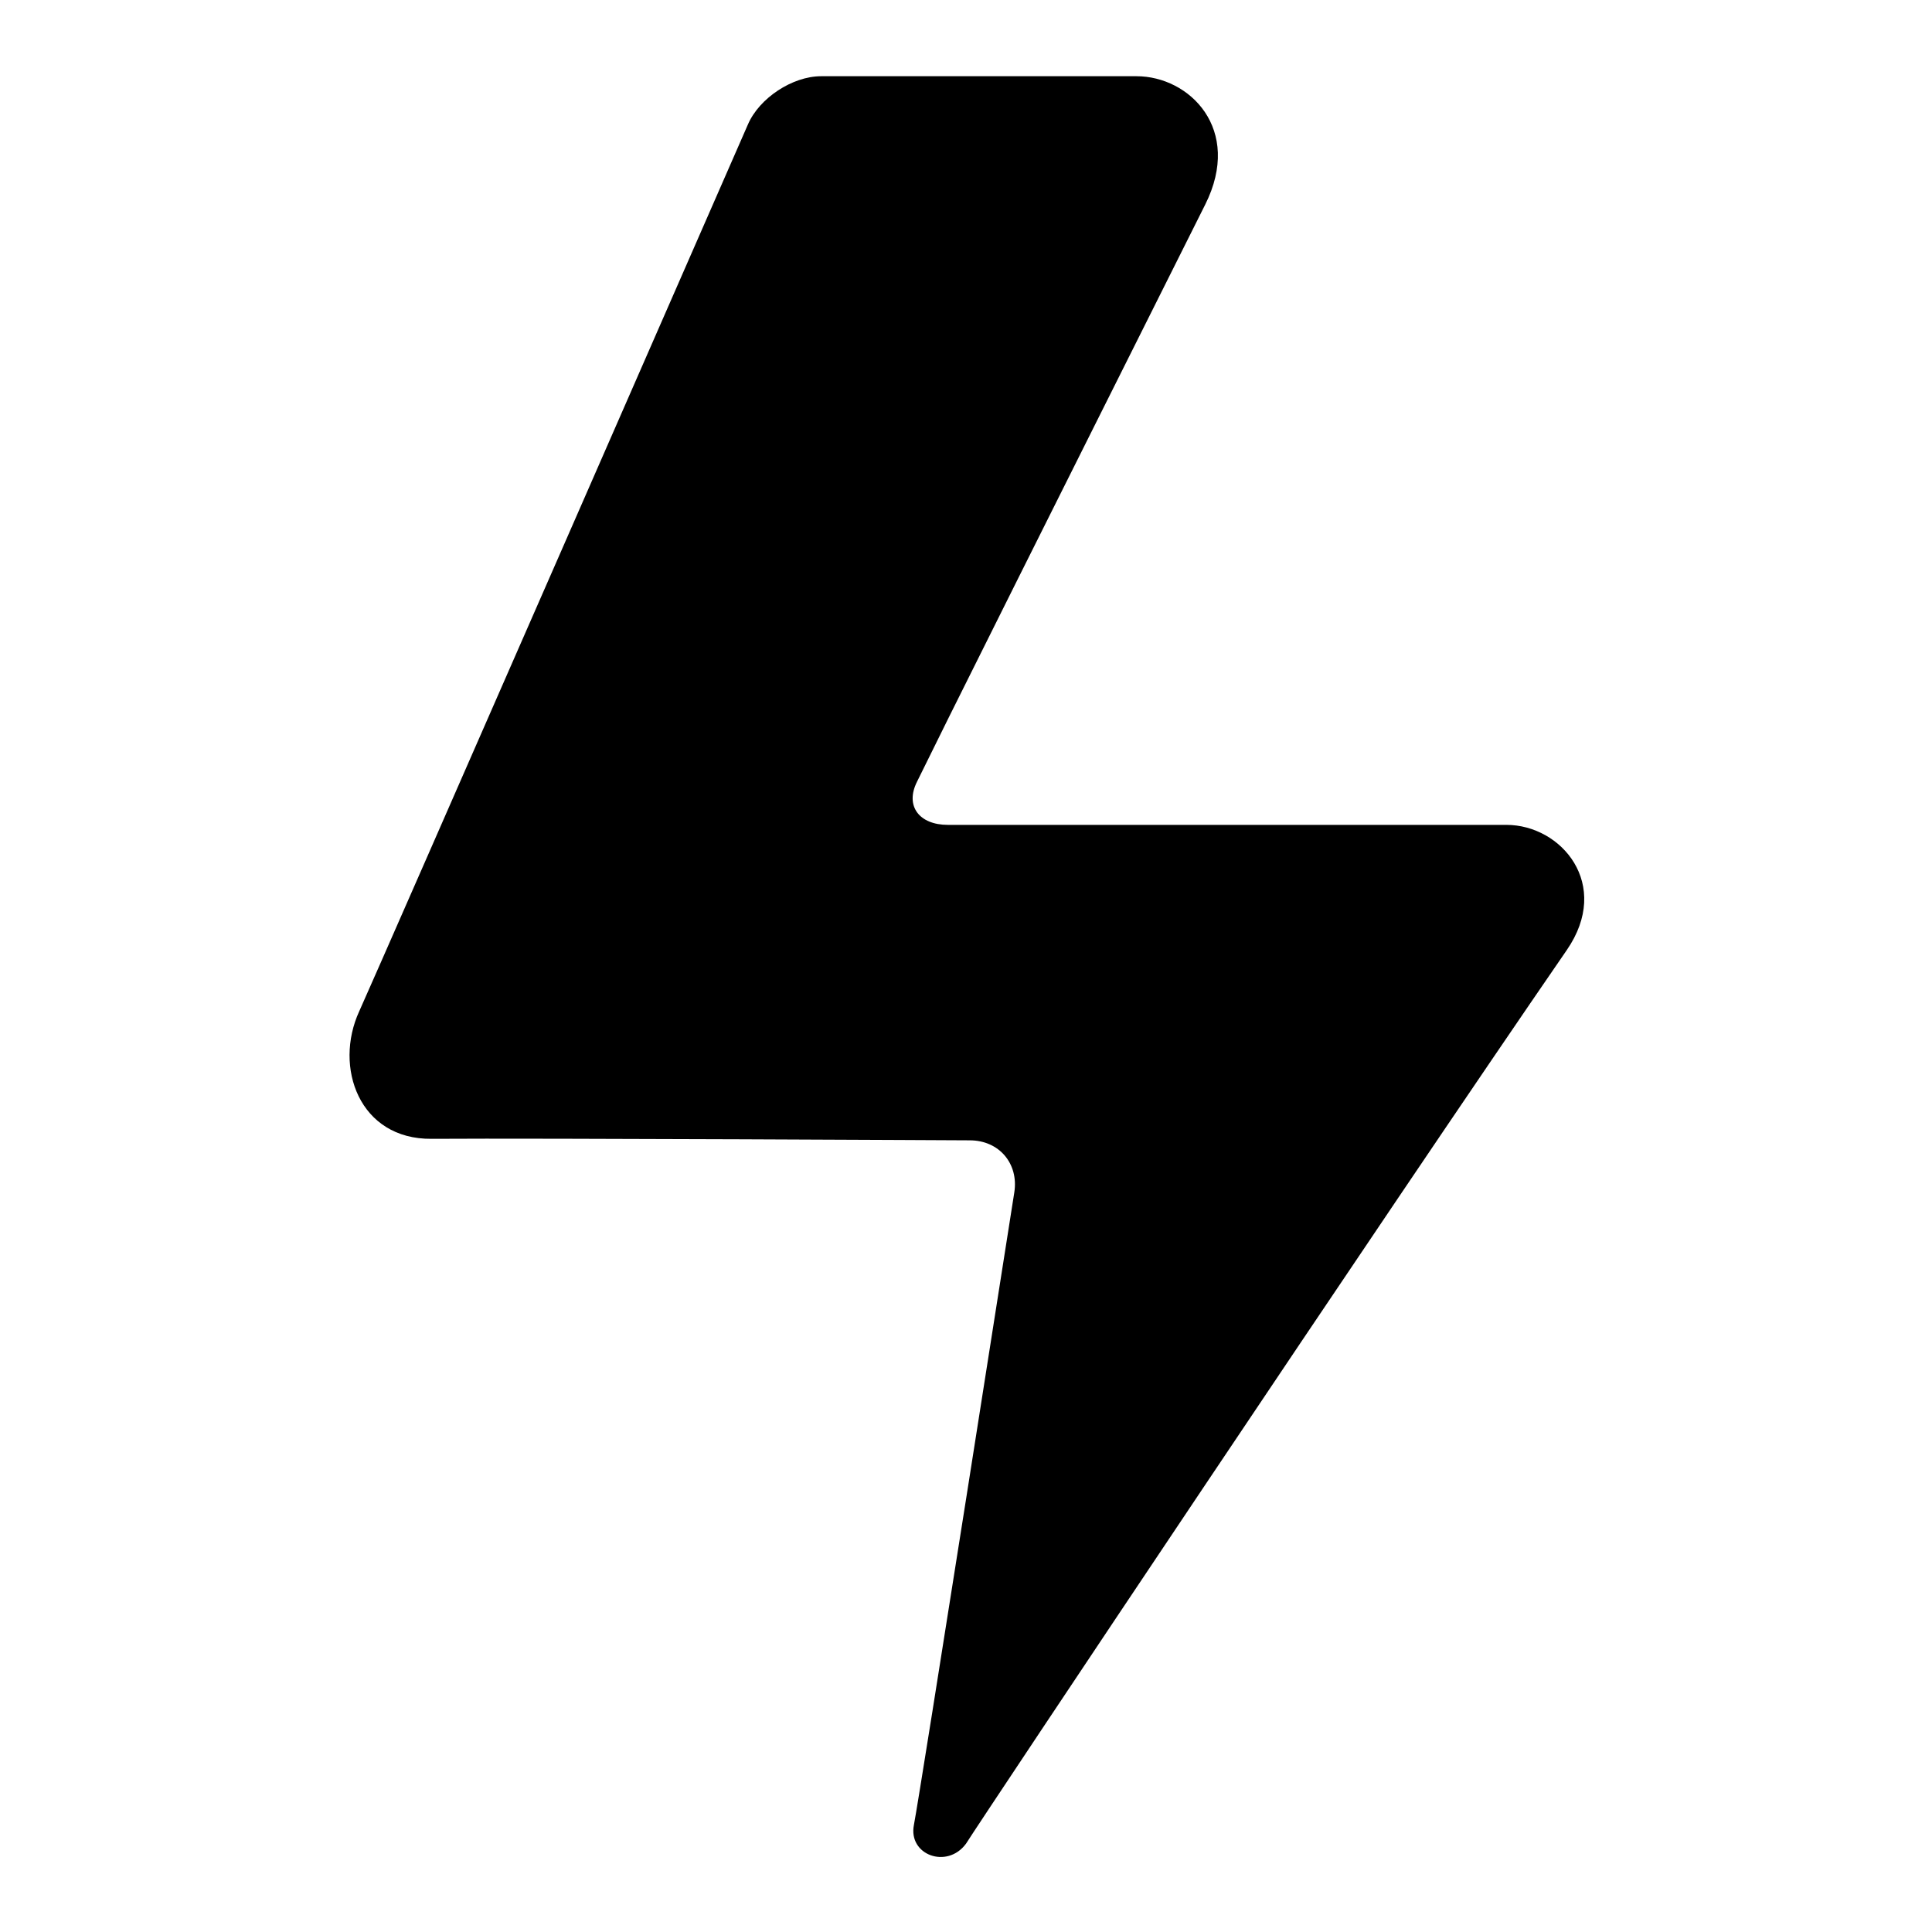 <?xml version="1.0" encoding="utf-8"?>
<!-- Svg Vector Icons : http://www.onlinewebfonts.com/icon -->
<!DOCTYPE svg PUBLIC "-//W3C//DTD SVG 1.1//EN" "http://www.w3.org/Graphics/SVG/1.1/DTD/svg11.dtd">
<svg version="1.1" xmlns="http://www.w3.org/2000/svg" xmlns:xlink="http://www.w3.org/1999/xlink" x="0px" y="0px" viewBox="0 0 256 256" enable-background="new 0 0 256 256" xml:space="preserve">
<g><g><path fill="#000000" d="M121.1,241.8c0.9-4.7,13.3-83.8,13.3-83.8c0.6-3.8-2-6.9-5.9-6.9c0,0-56.9-0.3-71.3-0.2c-9.6,0.1-13-9.5-9.6-16.9c2.8-6.2,51.5-117.5,51.5-117.5c1.5-3.5,5.9-6.4,9.7-6.4h41.8c7,0,14.1,7,9.1,17c-4.2,8.4-23.4,46.7-34,68l-4.2,8.5c-1.6,3.2,0.3,5.7,4.1,5.7h10h64c7.3,0,14,7.9,8,16.6c-24.1,35-77.2,114.6-79.6,118.4C125.5,247.7,120.3,245.8,121.1,241.8"/></g></g>
</svg>